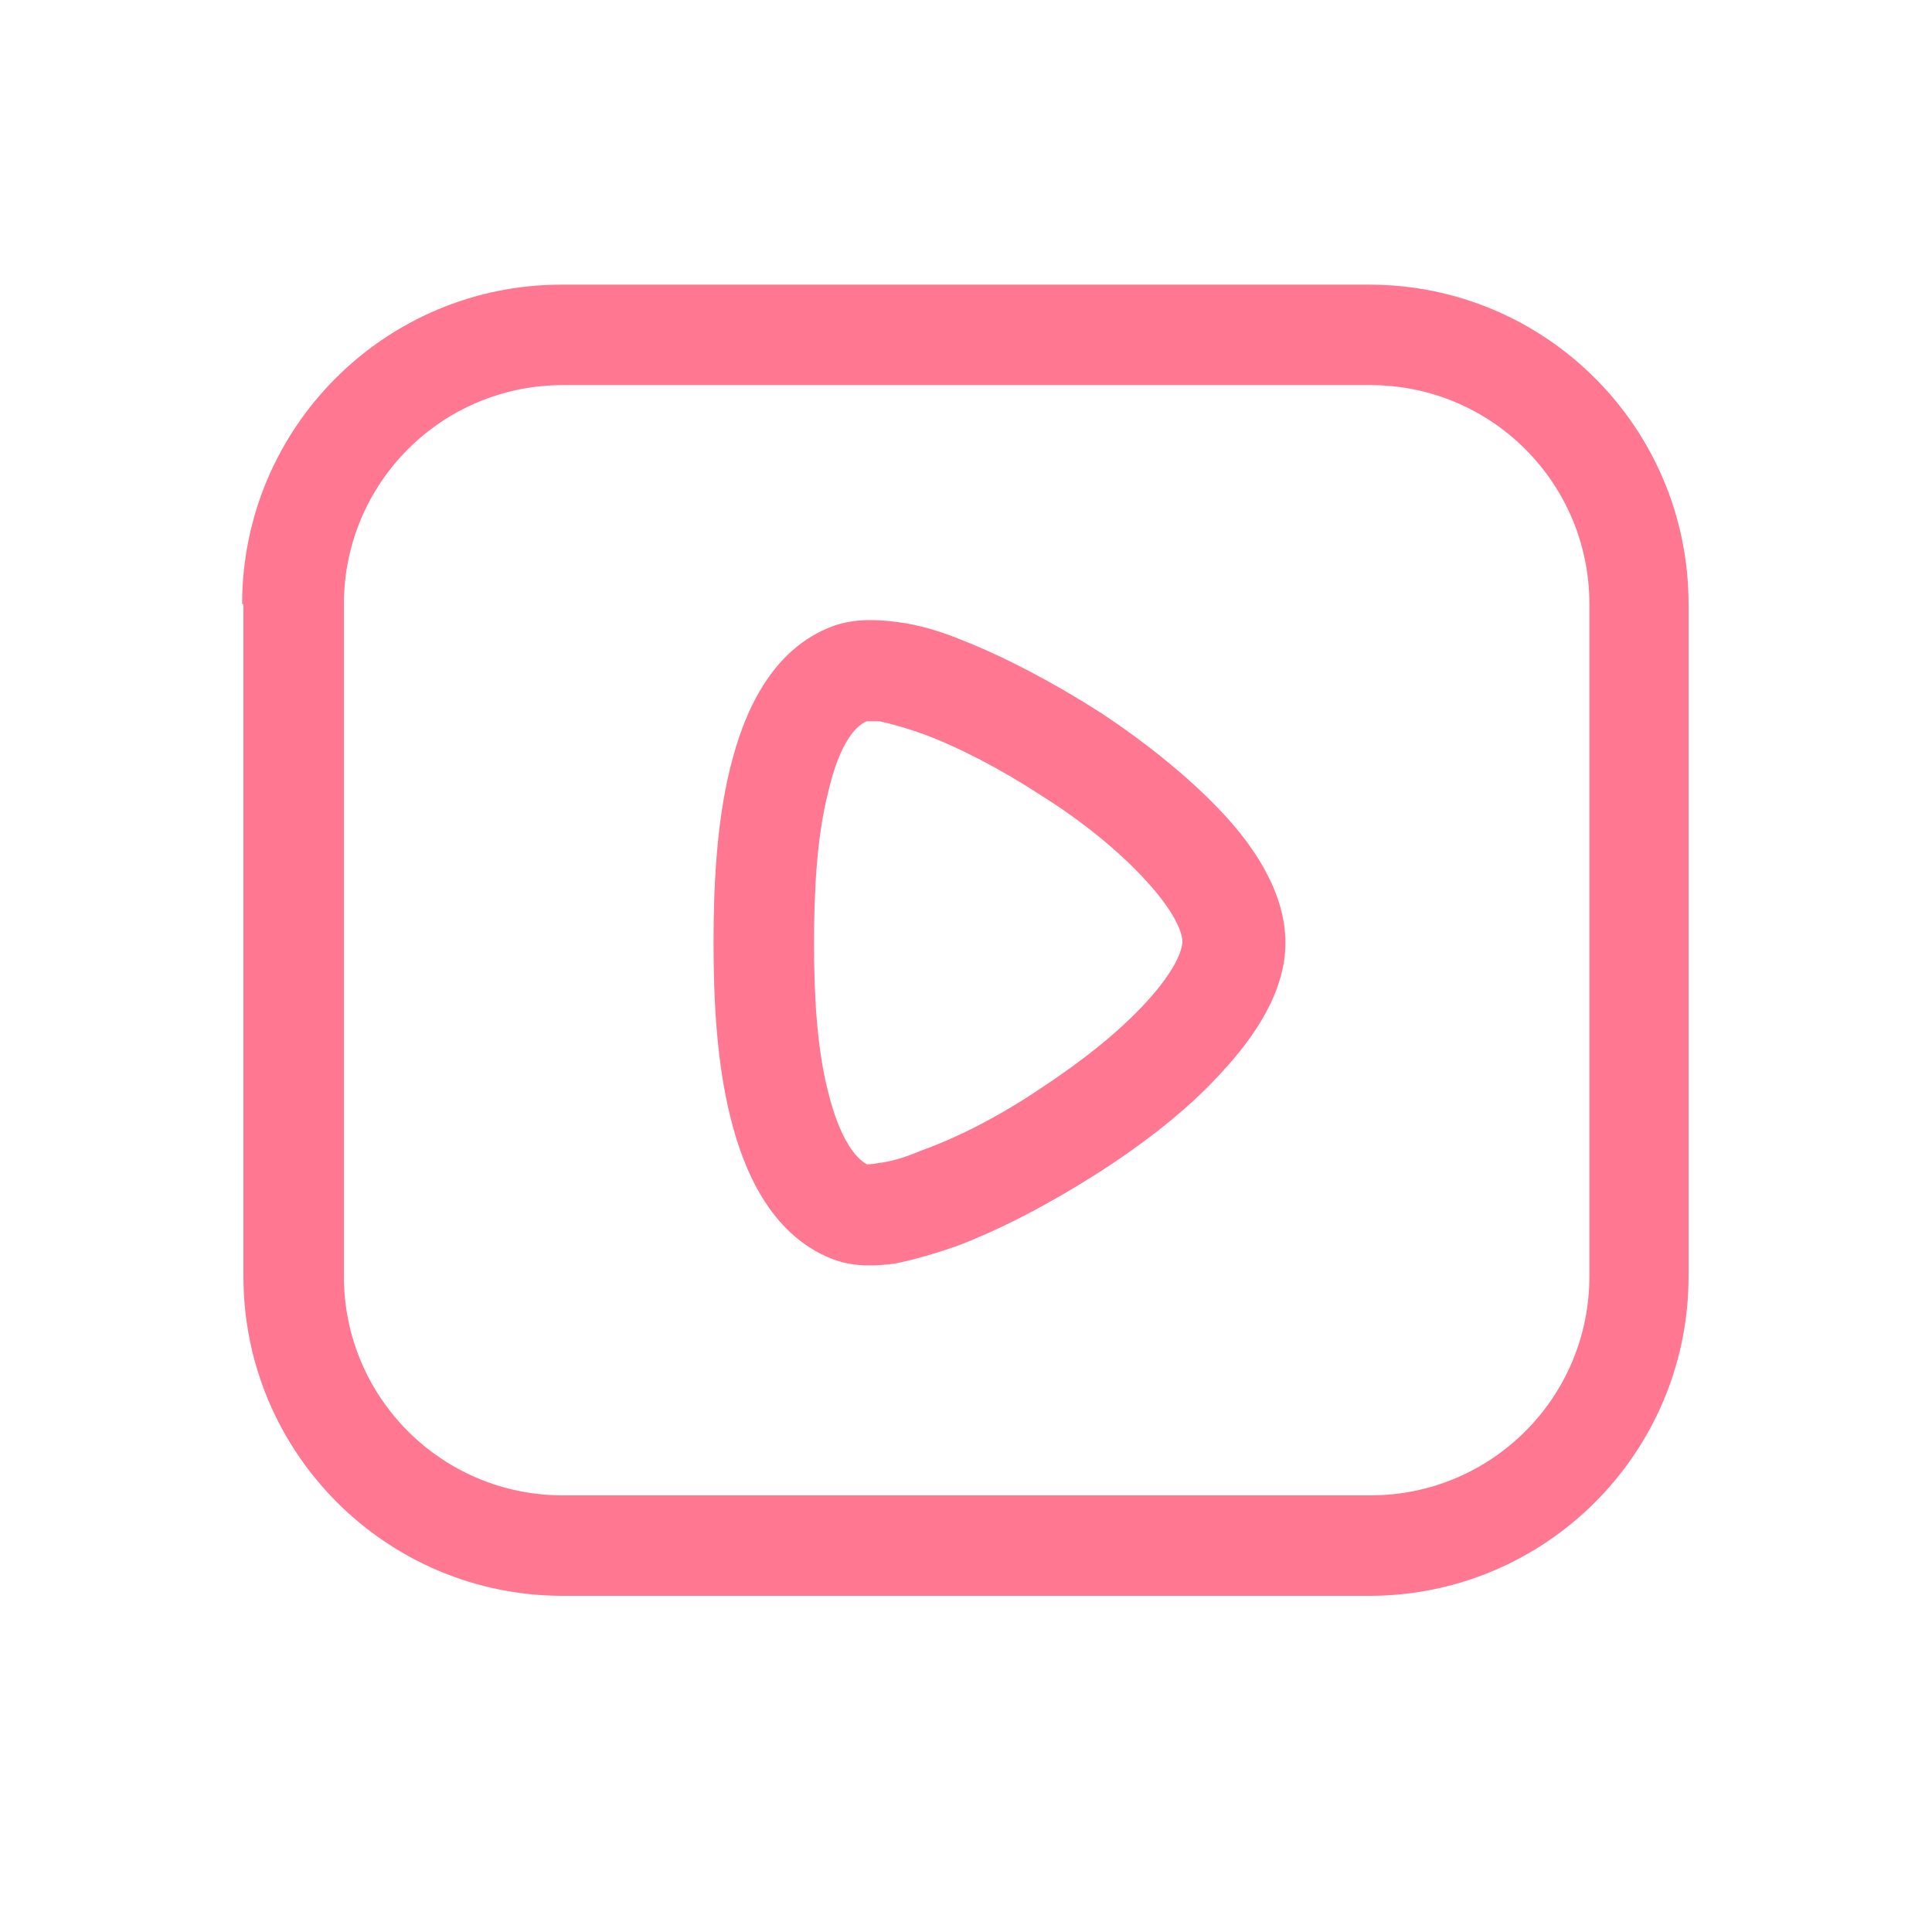<?xml version="1.0" encoding="utf-8"?>
<!-- Generator: Adobe Illustrator 26.4.1, SVG Export Plug-In . SVG Version: 6.00 Build 0)  -->
<svg version="1.1" id="圖層_1" xmlns="http://www.w3.org/2000/svg" xmlns:xlink="http://www.w3.org/1999/xlink" x="0px" y="0px"
	 viewBox="0 0 150 150" style="enable-background:new 0 0 150 150;" xml:space="preserve">
<style type="text/css">
	.st0{fill-rule:evenodd;clip-rule:evenodd;fill:#FF7791;}
</style>
<g>
	<path class="st0" d="M43.7,29.9c-9.4,0-17,7.6-17,17v52.2c0,9.4,7.6,17,17,17h62.7c9.4,0,17-7.6,17-17V46.9c0-9.4-7.6-17-17-17
		H43.7z M18.8,46.9c0-13.7,11.1-24.8,24.8-24.8h62.7c13.7,0,24.8,11.1,24.8,24.8v52.2c0,13.7-11.1,24.8-24.8,24.8H43.7
		c-13.7,0-24.8-11.1-24.8-24.8V46.9z"/>
	<path class="st0" d="M95,63.2c2.5,2.7,4.8,6.2,4.8,10c0,3.8-2.4,7.3-4.9,10c-2.6,2.9-6.1,5.6-9.7,7.9c-3.6,2.3-7.4,4.3-10.8,5.6
		c-1.7,0.6-3.4,1.1-4.9,1.4c-1.5,0.2-3.3,0.3-5-0.4c-4.7-1.9-6.8-6.9-7.8-11c-1.1-4.4-1.3-9.4-1.3-13.5c0-4.1,0.2-9.2,1.3-13.6
		c1-4.1,3.1-9.2,8-11c1.7-0.6,3.5-0.5,5-0.3c1.6,0.2,3.3,0.7,5,1.4C78,51,81.8,53,85.4,55.3C88.9,57.6,92.4,60.4,95,63.2L95,63.2z
		 M67.3,56C67.3,56,67.3,56,67.3,56L67.3,56L67.3,56c-0.8,0.3-2.1,1.6-3,5.5c-0.9,3.5-1.1,7.9-1.1,11.7c0,3.9,0.2,8.1,1.1,11.6
		c0.9,3.6,2.1,5.1,3,5.6c0.1,0,0.4,0,0.9-0.1c0.9-0.1,2-0.4,3.4-1c2.8-1,6.1-2.7,9.2-4.8c3.2-2.1,6.1-4.4,8.2-6.7
		c2.2-2.4,2.8-4,2.8-4.7c0-0.7-0.6-2.3-2.8-4.7c-2-2.2-4.9-4.6-8.1-6.6c-3.2-2.1-6.5-3.8-9.2-4.8c-1.4-0.5-2.5-0.8-3.4-1
		C67.6,56,67.3,56,67.3,56C67.3,56,67.3,56,67.3,56L67.3,56z"/>
</g>
</svg>
